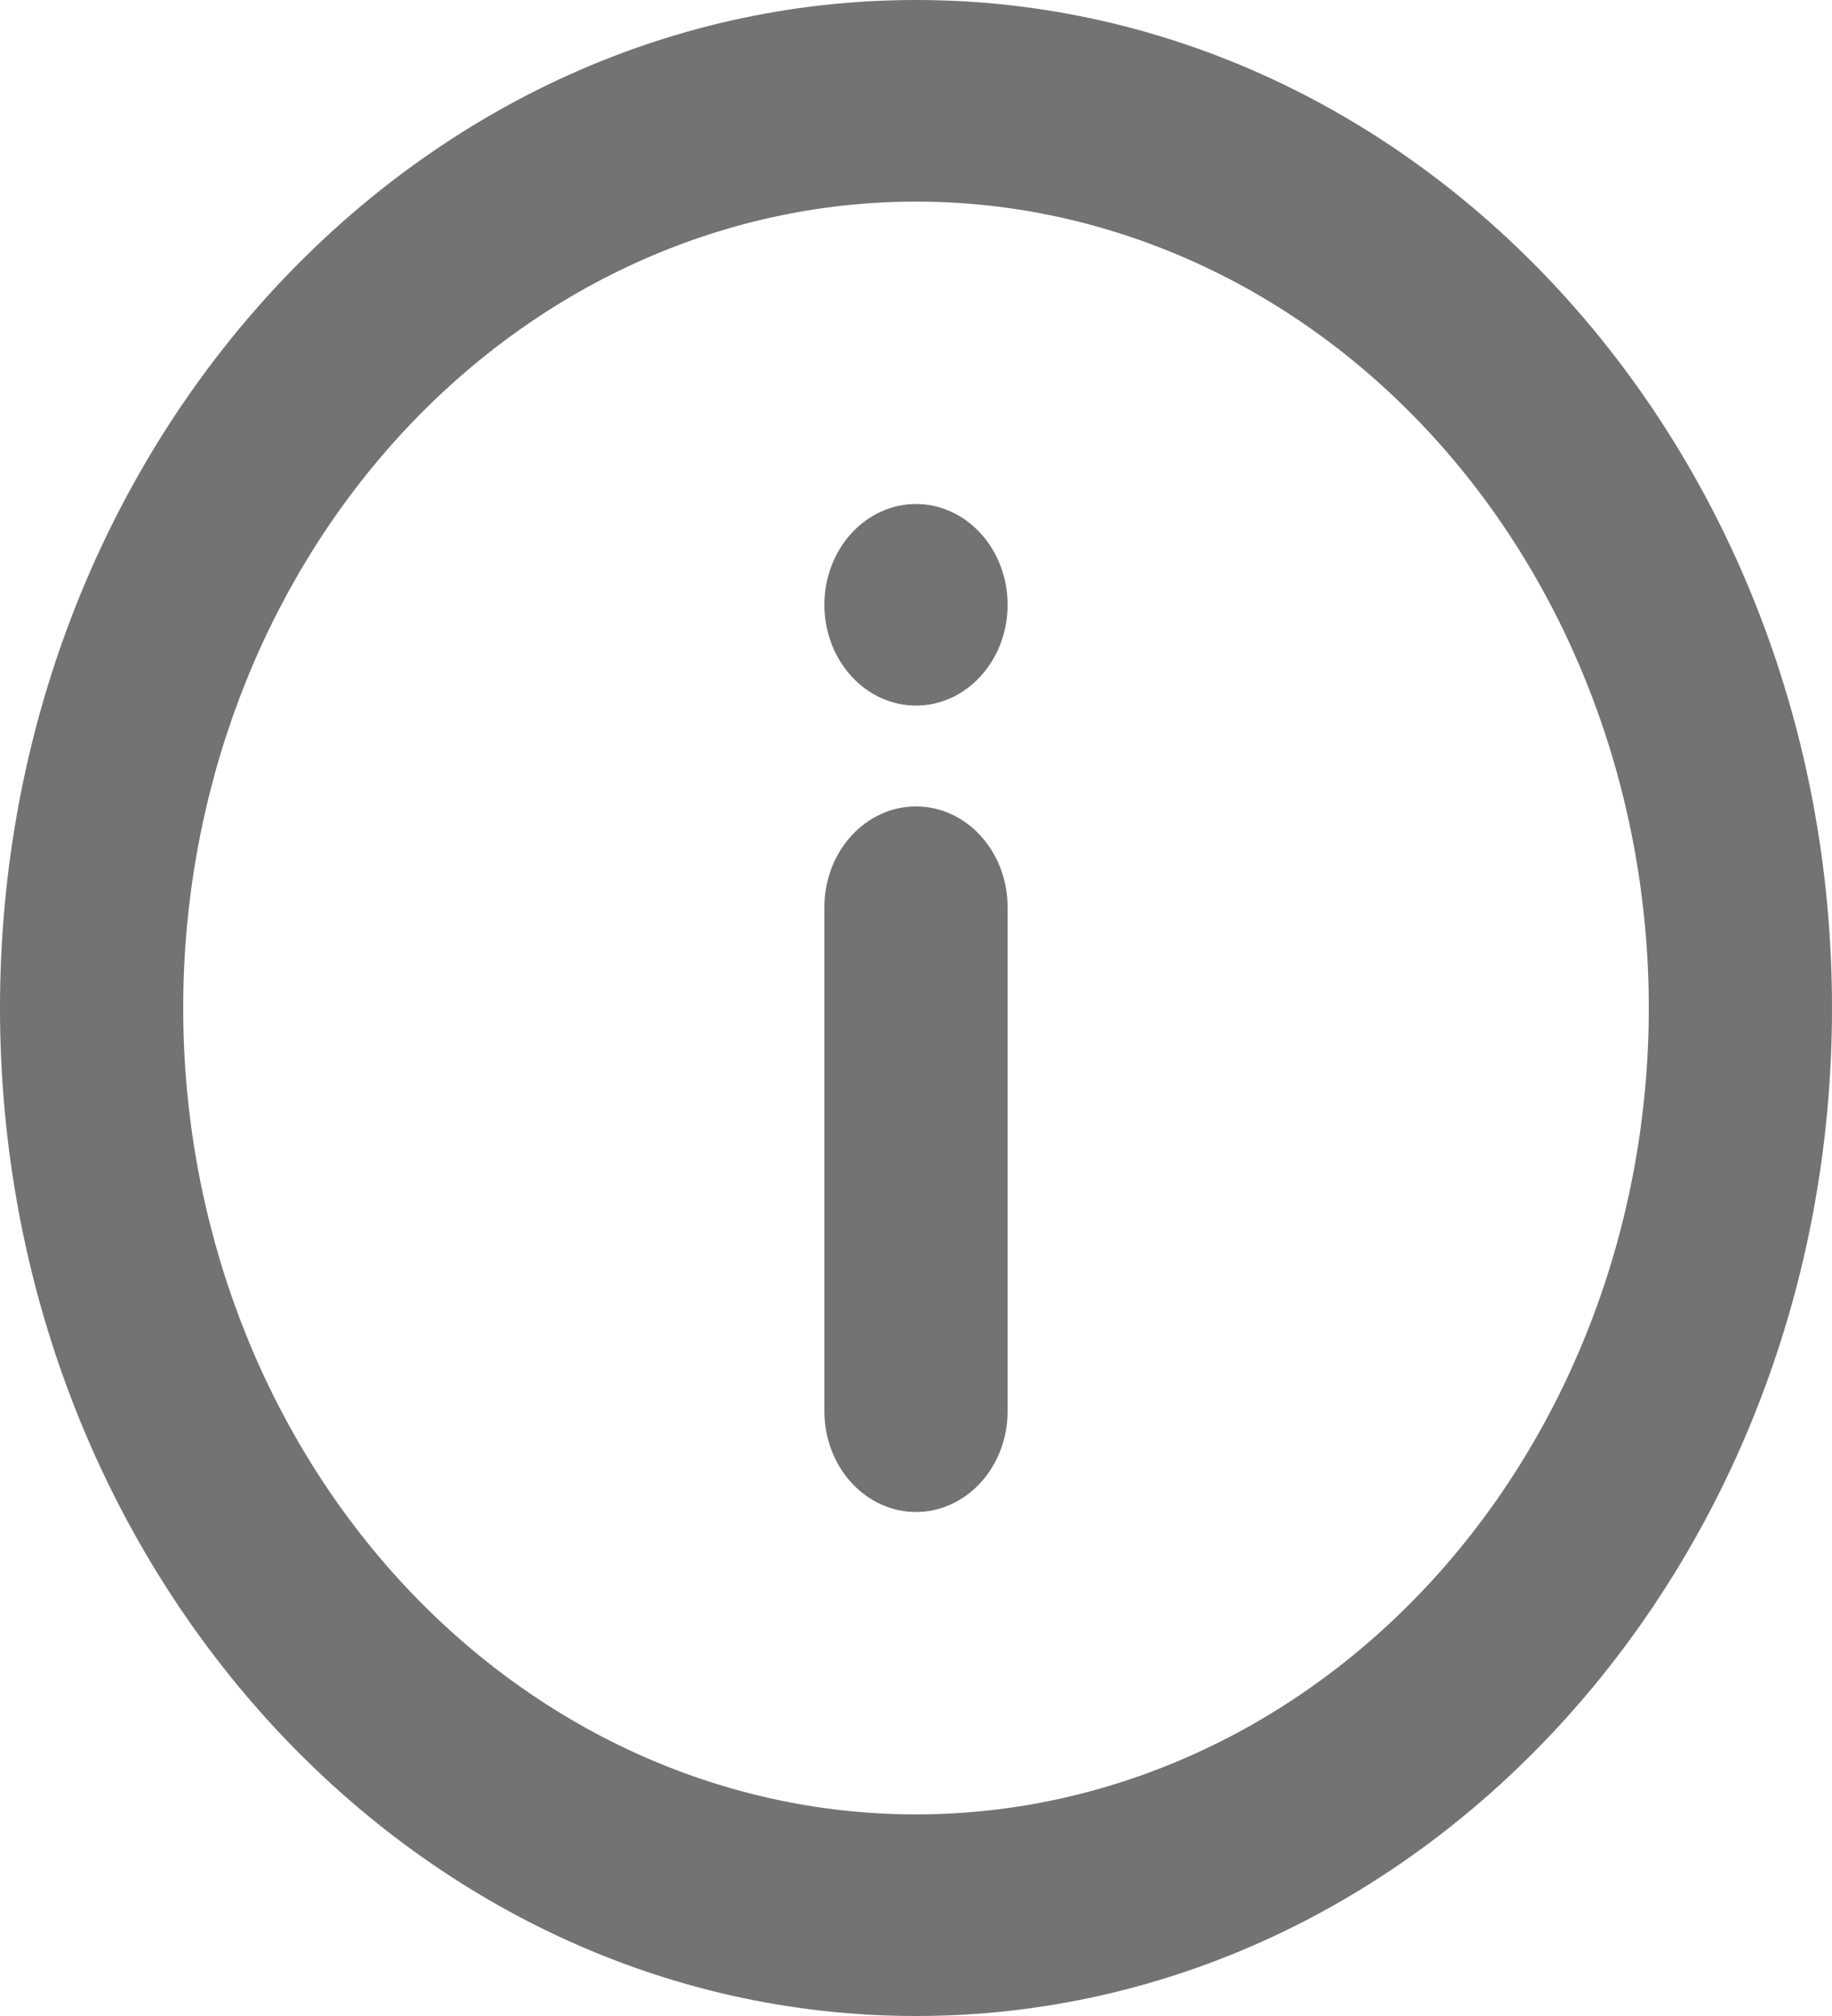 <svg width="20" height="22" viewBox="0 0 20 22" fill="none" xmlns="http://www.w3.org/2000/svg">
<path d="M10 22C4.477 22 0 17.075 0 11C0 4.925 4.477 0 10 0C15.523 0 20 4.925 20 11C20 17.075 15.523 22 10 22ZM10 19.8C12.122 19.8 14.157 18.873 15.657 17.223C17.157 15.572 18 13.334 18 11C18 8.666 17.157 6.428 15.657 4.777C14.157 3.127 12.122 2.2 10 2.2C7.878 2.2 5.843 3.127 4.343 4.777C2.843 6.428 2 8.666 2 11C2 13.334 2.843 15.572 4.343 17.223C5.843 18.873 7.878 19.8 10 19.8ZM10 8.8C10.265 8.8 10.52 8.916 10.707 9.122C10.895 9.328 11 9.608 11 9.9V15.4C11 15.692 10.895 15.972 10.707 16.178C10.52 16.384 10.265 16.5 10 16.5C9.735 16.5 9.48 16.384 9.293 16.178C9.105 15.972 9 15.692 9 15.4V9.9C9 9.608 9.105 9.328 9.293 9.122C9.48 8.916 9.735 8.8 10 8.8ZM10 7.7C9.735 7.7 9.48 7.584 9.293 7.378C9.105 7.172 9 6.892 9 6.6C9 6.308 9.105 6.028 9.293 5.822C9.48 5.616 9.735 5.5 10 5.5C10.265 5.5 10.52 5.616 10.707 5.822C10.895 6.028 11 6.308 11 6.6C11 6.892 10.895 7.172 10.707 7.378C10.52 7.584 10.265 7.7 10 7.7Z" fill="#737373"/>
</svg>
